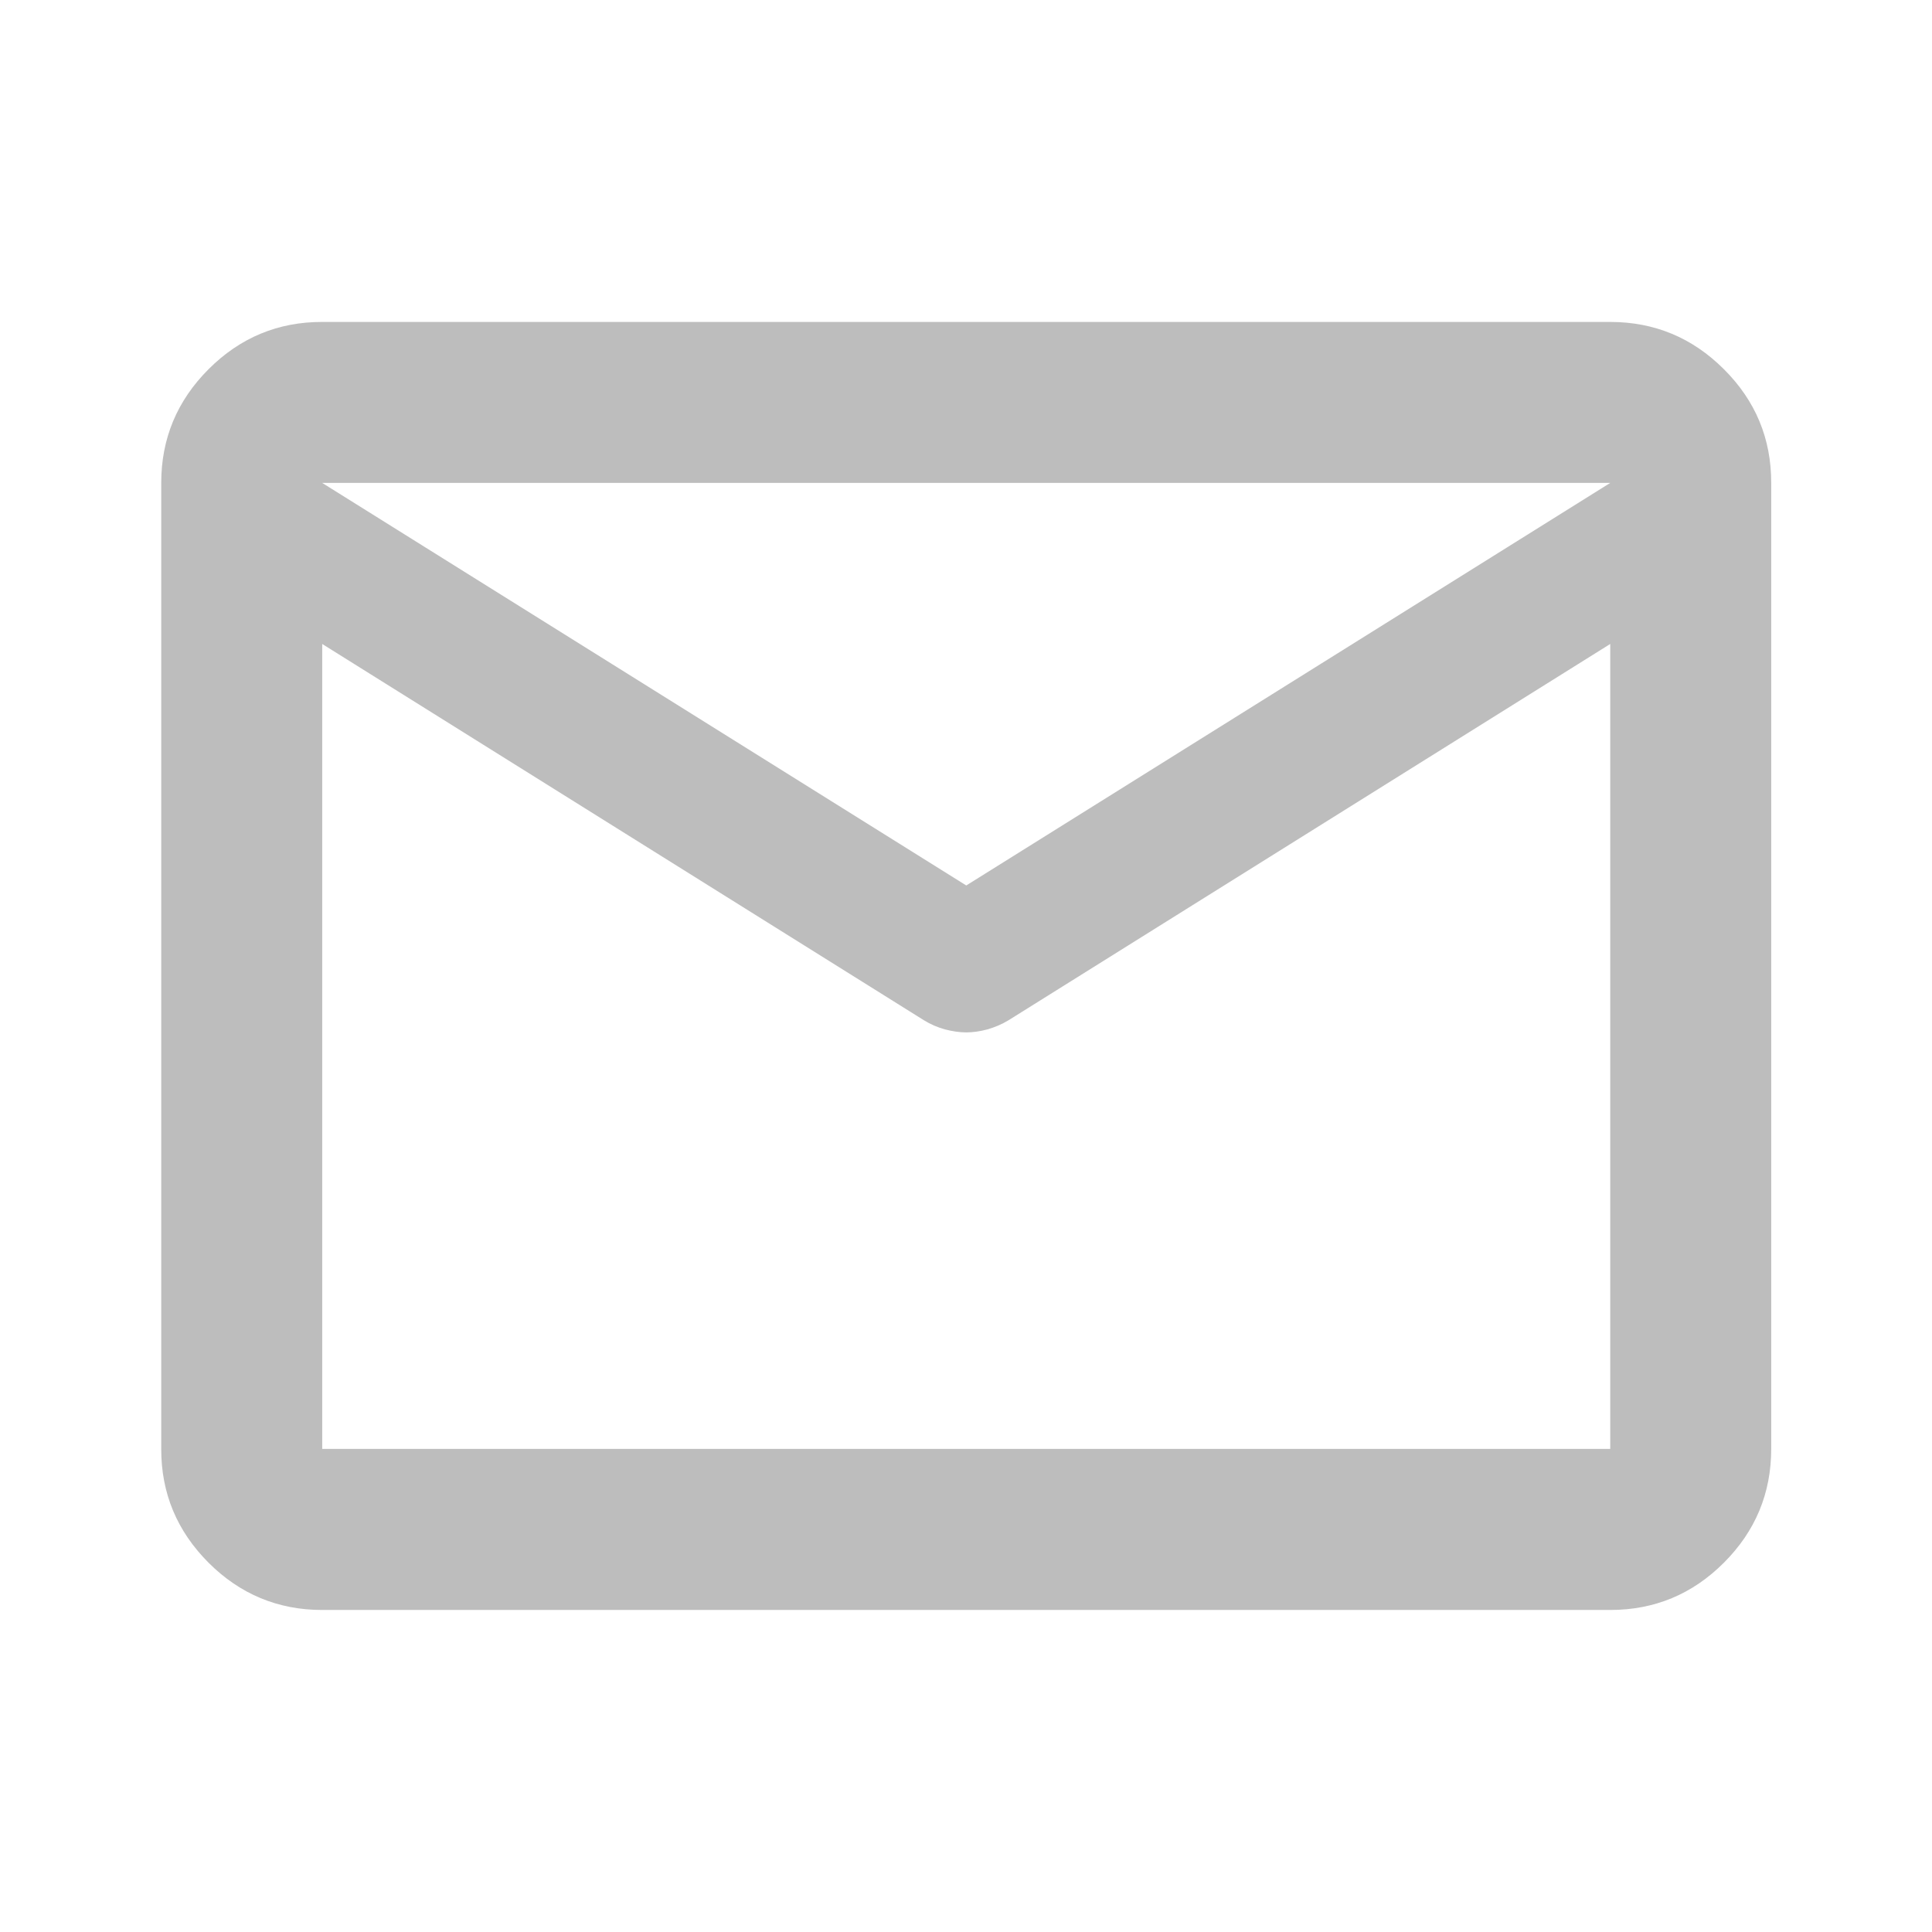<svg width="22" height="22" viewBox="0 0 22 22" fill="none" xmlns="http://www.w3.org/2000/svg">
<path d="M3.669 18.333C3.165 18.333 2.733 18.153 2.374 17.794C2.015 17.434 1.835 17.003 1.836 16.499V5.499C1.836 4.995 2.016 4.563 2.375 4.204C2.734 3.845 3.166 3.665 3.669 3.666H18.336C18.84 3.666 19.272 3.846 19.631 4.205C19.991 4.564 20.17 4.996 20.169 5.499V16.499C20.169 17.003 19.99 17.435 19.63 17.795C19.271 18.154 18.84 18.333 18.336 18.333H3.669ZM18.336 7.333L11.484 11.618C11.408 11.664 11.327 11.698 11.243 11.722C11.158 11.745 11.078 11.756 11.003 11.756C10.926 11.756 10.846 11.744 10.761 11.722C10.677 11.699 10.597 11.665 10.521 11.618L3.669 7.333V16.499H18.336V7.333ZM11.003 10.083L18.336 5.499H3.669L11.003 10.083ZM3.669 7.562V6.21V6.233V6.222V7.562Z" fill="#BDBDBD"/>
</svg>
